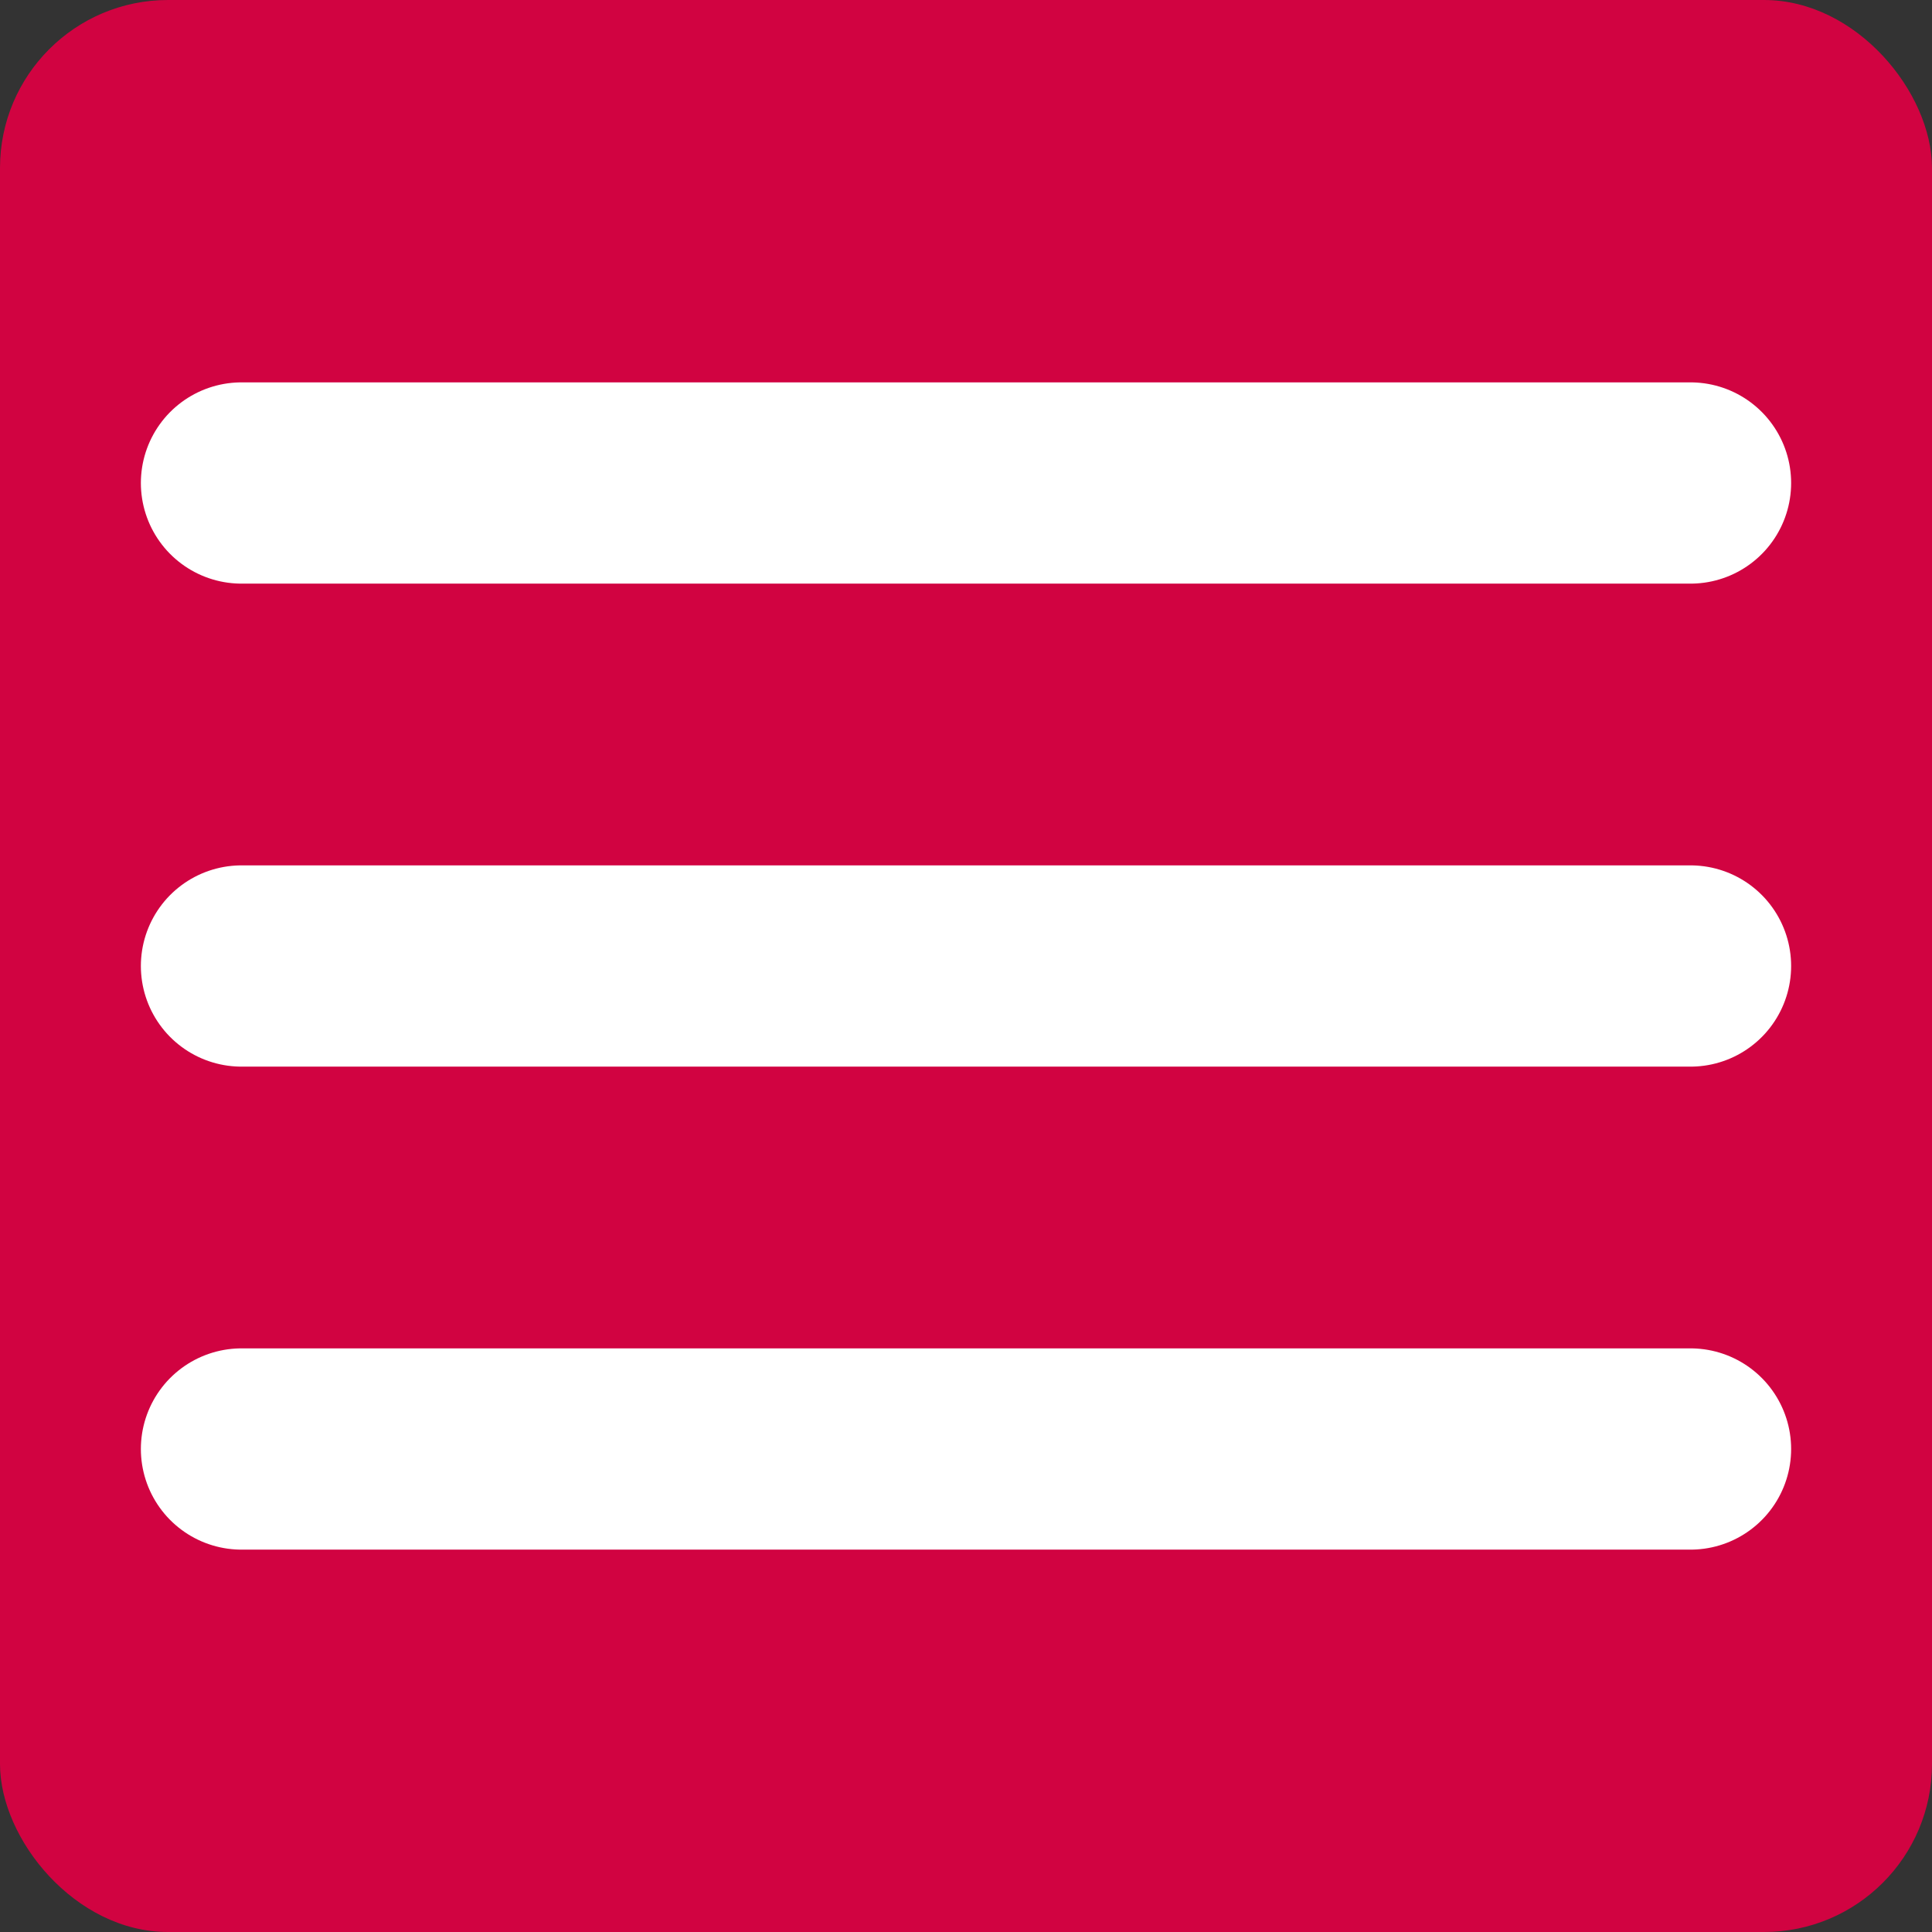 <?xml version="1.0" encoding="UTF-8"?> <svg xmlns="http://www.w3.org/2000/svg" width="46" height="46" viewBox="0 0 46 46" fill="none"><rect x="0" y="0" width="46" height="46" fill="#333333" stroke="none"/> <rect width="46" height="46" rx="4" fill="#D10341"></rect> <path d="M5.75 11.5H40.25M5.75 23H40.25M5.75 34.5H40.25" stroke="white" stroke-width="4.792" stroke-linecap="round" stroke-linejoin="round"></path> </svg> 